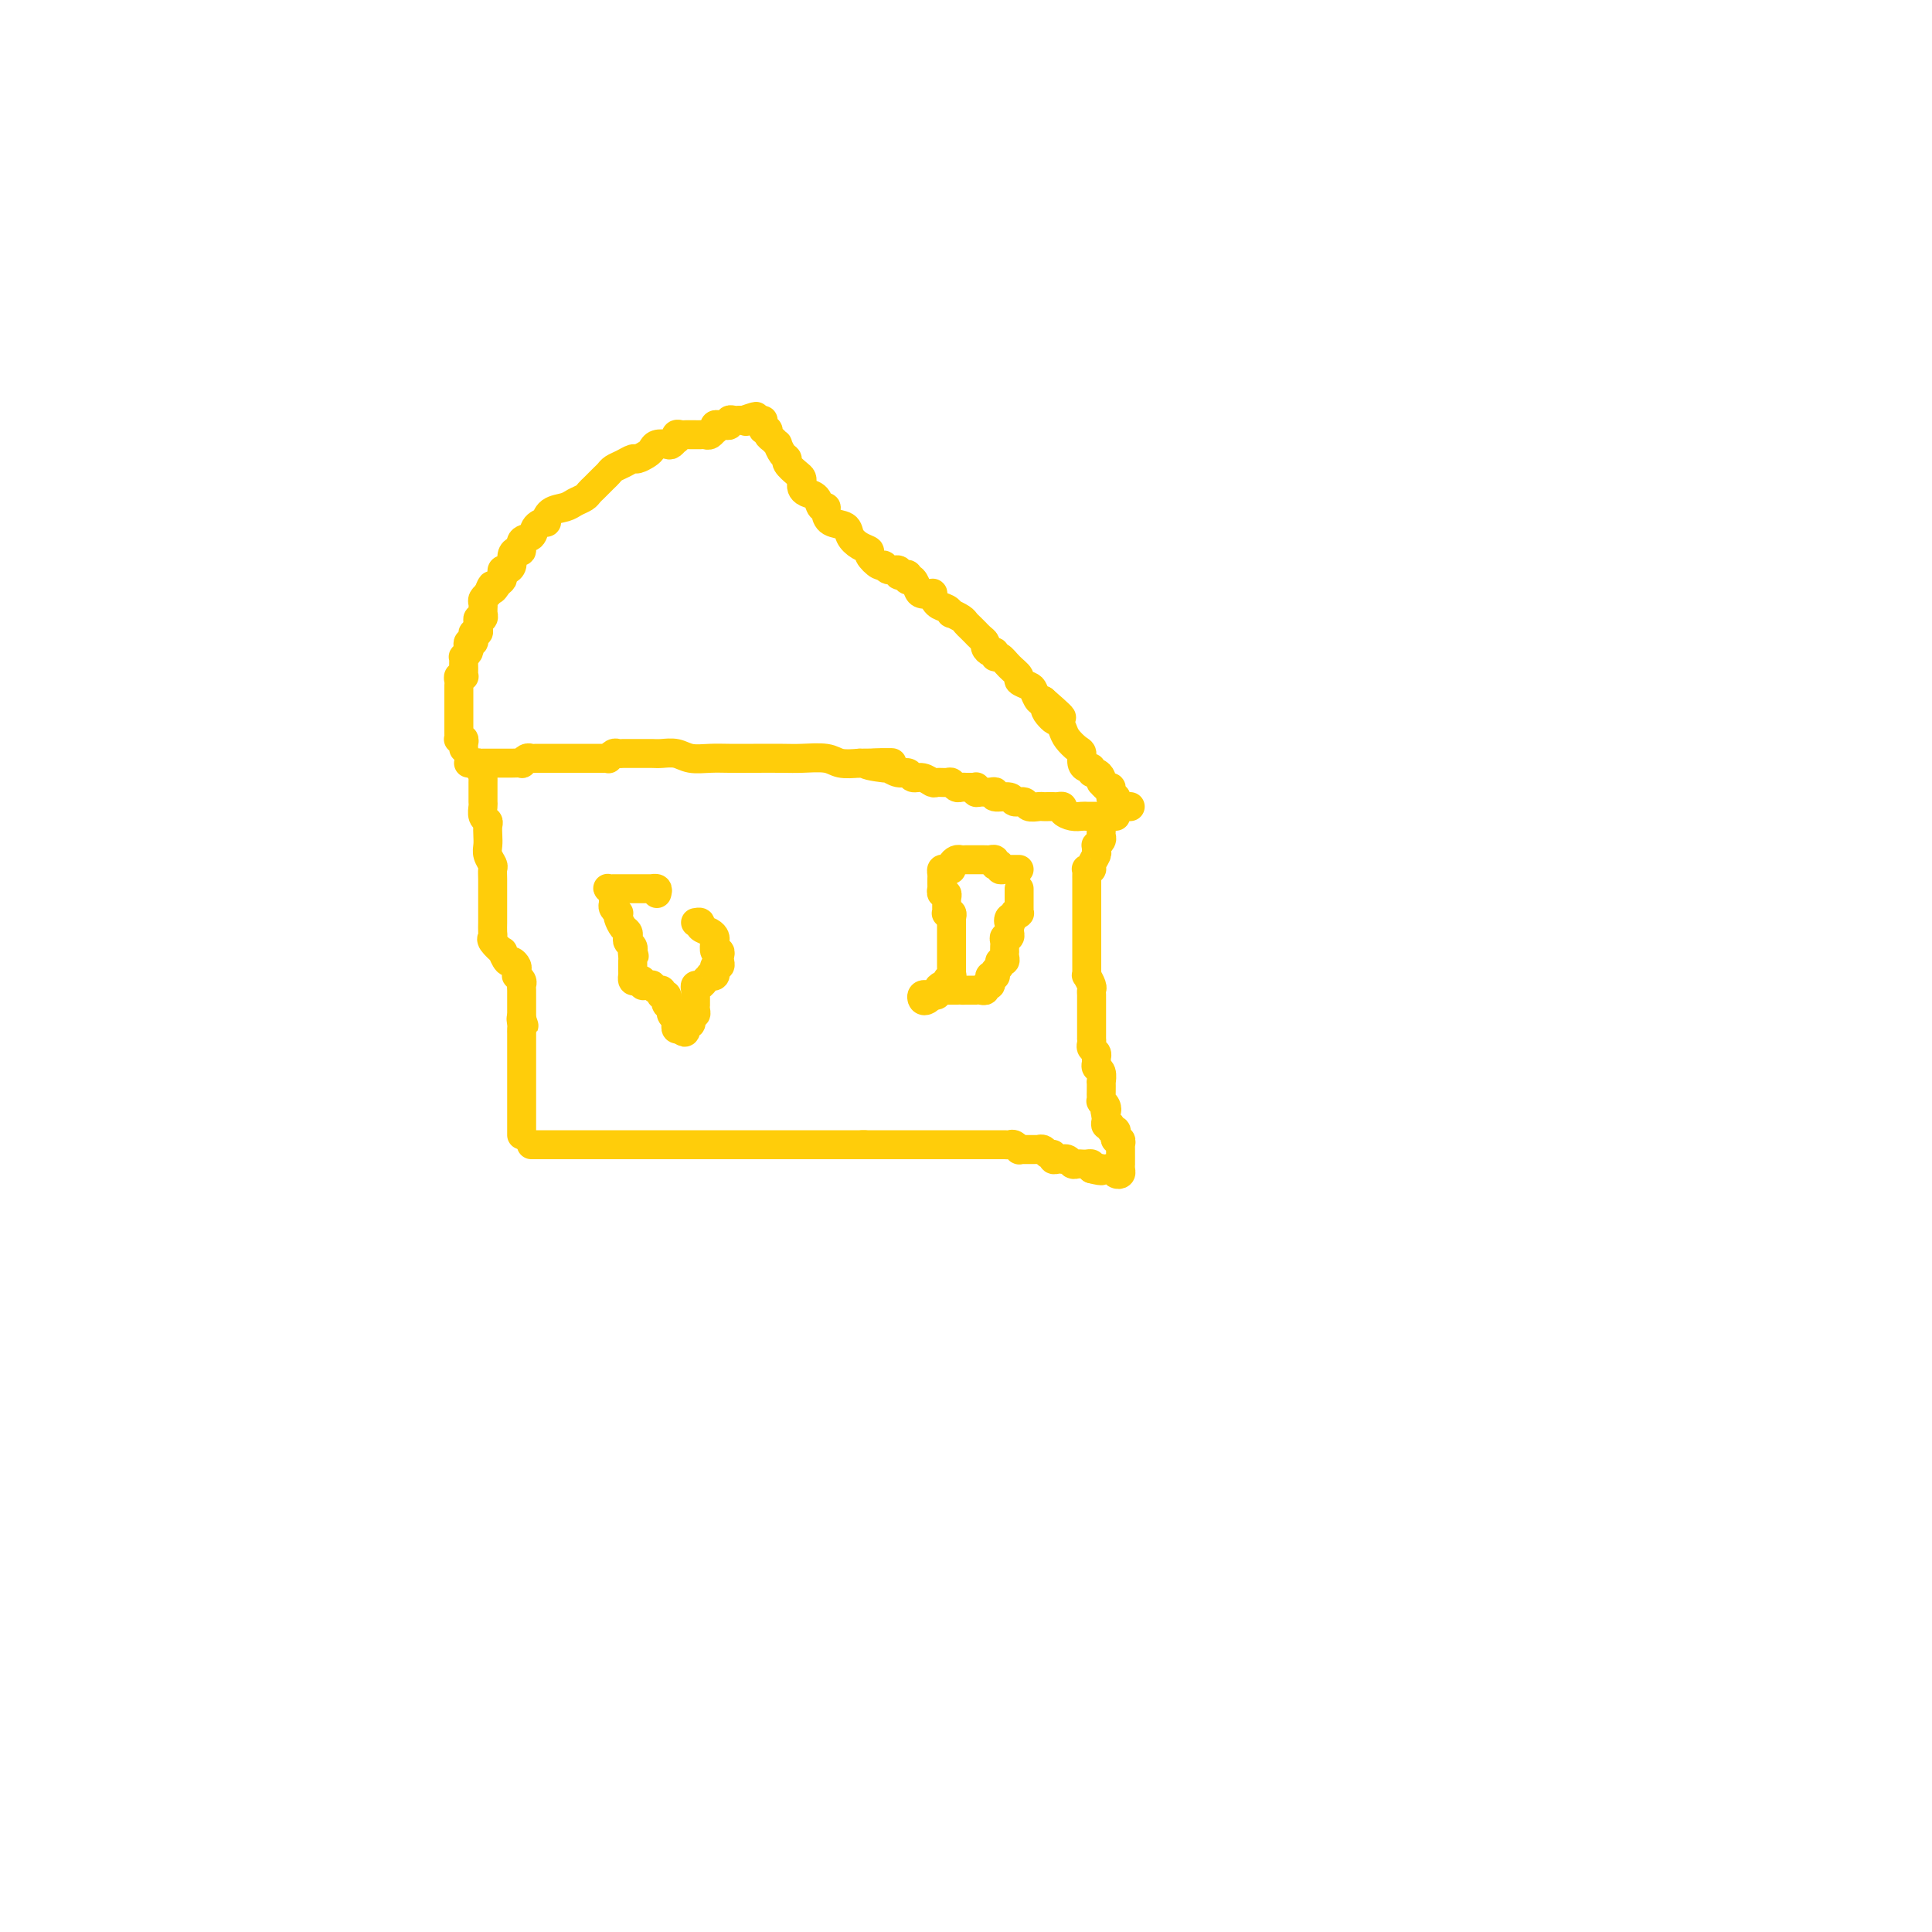 <svg viewBox='0 0 400 400' version='1.1' xmlns='http://www.w3.org/2000/svg' xmlns:xlink='http://www.w3.org/1999/xlink'><g fill='none' stroke='#FFCD0A' stroke-width='6' stroke-linecap='round' stroke-linejoin='round'><path d='M96,155c-0.030,-0.311 -0.061,-0.622 0,-1c0.061,-0.378 0.212,-0.822 0,-1c-0.212,-0.178 -0.789,-0.089 -1,0c-0.211,0.089 -0.057,0.177 0,0c0.057,-0.177 0.015,-0.621 0,-1c-0.015,-0.379 -0.004,-0.693 0,-1c0.004,-0.307 0.001,-0.606 0,-1c-0.001,-0.394 -0.000,-0.884 0,-1c0.000,-0.116 0.000,0.141 0,0c-0.000,-0.141 -0.000,-0.682 0,-1c0.000,-0.318 0.000,-0.414 0,-1c-0.000,-0.586 -0.000,-1.663 0,-2c0.000,-0.337 0.000,0.065 0,0c-0.000,-0.065 -0.001,-0.595 0,-1c0.001,-0.405 0.004,-0.683 0,-1c-0.004,-0.317 -0.015,-0.673 0,-1c0.015,-0.327 0.057,-0.627 0,-1c-0.057,-0.373 -0.211,-0.821 0,-1c0.211,-0.179 0.789,-0.089 1,0c0.211,0.089 0.057,0.178 0,0c-0.057,-0.178 -0.016,-0.621 0,-1c0.016,-0.379 0.008,-0.693 0,-1c-0.008,-0.307 -0.016,-0.607 0,-1c0.016,-0.393 0.056,-0.880 0,-1c-0.056,-0.120 -0.207,0.126 0,0c0.207,-0.126 0.774,-0.625 1,-1c0.226,-0.375 0.112,-0.626 0,-1c-0.112,-0.374 -0.222,-0.870 0,-1c0.222,-0.130 0.777,0.106 1,0c0.223,-0.106 0.112,-0.553 0,-1c-0.112,-0.447 -0.227,-0.894 0,-1c0.227,-0.106 0.797,0.130 1,0c0.203,-0.130 0.040,-0.627 0,-1c-0.040,-0.373 0.042,-0.621 0,-1c-0.042,-0.379 -0.207,-0.889 0,-1c0.207,-0.111 0.788,0.178 1,0c0.212,-0.178 0.056,-0.821 0,-1c-0.056,-0.179 -0.011,0.106 0,0c0.011,-0.106 -0.011,-0.603 0,-1c0.011,-0.397 0.054,-0.694 0,-1c-0.054,-0.306 -0.207,-0.621 0,-1c0.207,-0.379 0.773,-0.823 1,-1c0.227,-0.177 0.113,-0.089 0,0'/><path d='M101,123c1.110,-3.118 0.885,-1.414 1,-1c0.115,0.414 0.569,-0.463 1,-1c0.431,-0.537 0.837,-0.734 1,-1c0.163,-0.266 0.081,-0.599 0,-1c-0.081,-0.401 -0.163,-0.868 0,-1c0.163,-0.132 0.570,0.072 1,0c0.430,-0.072 0.884,-0.418 1,-1c0.116,-0.582 -0.105,-1.398 0,-2c0.105,-0.602 0.538,-0.991 1,-1c0.462,-0.009 0.955,0.361 1,0c0.045,-0.361 -0.356,-1.454 0,-2c0.356,-0.546 1.470,-0.545 2,-1c0.530,-0.455 0.478,-1.365 1,-2c0.522,-0.635 1.620,-0.996 2,-1c0.380,-0.004 0.042,0.350 0,0c-0.042,-0.350 0.212,-1.403 1,-2c0.788,-0.597 2.109,-0.737 3,-1c0.891,-0.263 1.352,-0.648 2,-1c0.648,-0.352 1.483,-0.672 2,-1c0.517,-0.328 0.716,-0.665 1,-1c0.284,-0.335 0.653,-0.667 1,-1c0.347,-0.333 0.673,-0.666 1,-1c0.327,-0.334 0.655,-0.668 1,-1c0.345,-0.332 0.707,-0.663 1,-1c0.293,-0.337 0.516,-0.682 1,-1c0.484,-0.318 1.229,-0.610 2,-1c0.771,-0.390 1.567,-0.879 2,-1c0.433,-0.121 0.501,0.125 1,0c0.499,-0.125 1.429,-0.621 2,-1c0.571,-0.379 0.784,-0.642 1,-1c0.216,-0.358 0.436,-0.813 1,-1c0.564,-0.187 1.471,-0.106 2,0c0.529,0.106 0.681,0.239 1,0c0.319,-0.239 0.807,-0.849 1,-1c0.193,-0.151 0.093,0.156 0,0c-0.093,-0.156 -0.179,-0.774 0,-1c0.179,-0.226 0.621,-0.061 1,0c0.379,0.061 0.693,0.016 1,0c0.307,-0.016 0.607,-0.005 1,0c0.393,0.005 0.879,0.002 1,0c0.121,-0.002 -0.121,-0.005 0,0c0.121,0.005 0.607,0.016 1,0c0.393,-0.016 0.693,-0.061 1,0c0.307,0.061 0.621,0.227 1,0c0.379,-0.227 0.822,-0.846 1,-1c0.178,-0.154 0.090,0.156 0,0c-0.090,-0.156 -0.183,-0.778 0,-1c0.183,-0.222 0.640,-0.046 1,0c0.360,0.046 0.622,-0.040 1,0c0.378,0.040 0.871,0.207 1,0c0.129,-0.207 -0.106,-0.788 0,-1c0.106,-0.212 0.554,-0.057 1,0c0.446,0.057 0.889,0.015 1,0c0.111,-0.015 -0.111,-0.004 0,0c0.111,0.004 0.556,0.002 1,0'/><path d='M154,87c4.422,-1.556 1.978,-0.444 1,0c-0.978,0.444 -0.489,0.222 0,0'/><path d='M100,158c0.331,0.000 0.662,0.000 1,0c0.338,-0.000 0.682,-0.000 1,0c0.318,0.000 0.609,0.000 1,0c0.391,-0.000 0.883,-0.000 1,0c0.117,0.000 -0.141,0.001 0,0c0.141,-0.001 0.682,-0.004 1,0c0.318,0.004 0.414,0.015 1,0c0.586,-0.015 1.663,-0.057 2,0c0.337,0.057 -0.065,0.211 0,0c0.065,-0.211 0.596,-0.789 1,-1c0.404,-0.211 0.682,-0.057 1,0c0.318,0.057 0.677,0.015 1,0c0.323,-0.015 0.610,-0.004 1,0c0.390,0.004 0.883,0.001 1,0c0.117,-0.001 -0.142,-0.000 0,0c0.142,0.000 0.686,0.000 1,0c0.314,-0.000 0.399,-0.000 1,0c0.601,0.000 1.719,0.000 2,0c0.281,-0.000 -0.276,-0.000 0,0c0.276,0.000 1.383,0.000 2,0c0.617,-0.000 0.743,-0.000 1,0c0.257,0.000 0.646,0.000 1,0c0.354,-0.000 0.673,-0.000 1,0c0.327,0.000 0.661,0.001 1,0c0.339,-0.001 0.682,-0.004 1,0c0.318,0.004 0.610,0.015 1,0c0.390,-0.015 0.878,-0.057 1,0c0.122,0.057 -0.122,0.211 0,0c0.122,-0.211 0.611,-0.789 1,-1c0.389,-0.211 0.678,-0.057 1,0c0.322,0.057 0.678,0.015 1,0c0.322,-0.015 0.610,-0.004 1,0c0.390,0.004 0.881,0.001 1,0c0.119,-0.001 -0.135,-0.000 0,0c0.135,0.000 0.658,-0.001 1,0c0.342,0.001 0.502,0.004 1,0c0.498,-0.004 1.333,-0.015 2,0c0.667,0.015 1.167,0.057 2,0c0.833,-0.057 1.998,-0.211 3,0c1.002,0.211 1.840,0.789 3,1c1.160,0.211 2.643,0.057 4,0c1.357,-0.057 2.587,-0.016 4,0c1.413,0.016 3.010,0.008 5,0c1.990,-0.008 4.373,-0.016 6,0c1.627,0.016 2.498,0.056 4,0c1.502,-0.056 3.635,-0.207 5,0c1.365,0.207 1.961,0.774 3,1c1.039,0.226 2.519,0.113 4,0'/><path d='M178,158c12.347,-0.065 4.215,-0.229 2,0c-2.215,0.229 1.486,0.850 3,1c1.514,0.150 0.842,-0.171 1,0c0.158,0.171 1.145,0.834 2,1c0.855,0.166 1.576,-0.166 2,0c0.424,0.166 0.551,0.829 1,1c0.449,0.171 1.219,-0.151 2,0c0.781,0.151 1.571,0.776 2,1c0.429,0.224 0.496,0.046 1,0c0.504,-0.046 1.444,0.040 2,0c0.556,-0.040 0.726,-0.207 1,0c0.274,0.207 0.652,0.788 1,1c0.348,0.212 0.668,0.056 1,0c0.332,-0.056 0.677,-0.011 1,0c0.323,0.011 0.625,-0.011 1,0c0.375,0.011 0.825,0.056 1,0c0.175,-0.056 0.076,-0.212 0,0c-0.076,0.212 -0.128,0.793 0,1c0.128,0.207 0.438,0.040 1,0c0.562,-0.040 1.378,0.046 2,0c0.622,-0.046 1.049,-0.224 1,0c-0.049,0.224 -0.575,0.848 0,1c0.575,0.152 2.252,-0.170 3,0c0.748,0.170 0.568,0.830 1,1c0.432,0.170 1.478,-0.151 2,0c0.522,0.151 0.521,0.772 1,1c0.479,0.228 1.437,0.061 2,0c0.563,-0.061 0.729,-0.017 1,0c0.271,0.017 0.645,0.007 1,0c0.355,-0.007 0.689,-0.012 1,0c0.311,0.012 0.598,0.042 1,0c0.402,-0.042 0.920,-0.155 1,0c0.080,0.155 -0.277,0.577 0,1c0.277,0.423 1.187,0.845 2,1c0.813,0.155 1.527,0.041 2,0c0.473,-0.041 0.704,-0.011 1,0c0.296,0.011 0.656,0.003 1,0c0.344,-0.003 0.670,-0.001 1,0c0.330,0.001 0.663,0.000 1,0c0.337,-0.000 0.678,-0.000 1,0c0.322,0.000 0.625,0.000 1,0c0.375,-0.000 0.821,-0.000 1,0c0.179,0.000 0.089,0.000 0,0'/><path d='M158,87c0.032,0.303 0.064,0.606 0,1c-0.064,0.394 -0.223,0.880 0,1c0.223,0.120 0.830,-0.127 1,0c0.170,0.127 -0.095,0.629 0,1c0.095,0.371 0.552,0.610 1,1c0.448,0.390 0.889,0.929 1,1c0.111,0.071 -0.107,-0.328 0,0c0.107,0.328 0.540,1.383 1,2c0.460,0.617 0.946,0.795 1,1c0.054,0.205 -0.326,0.436 0,1c0.326,0.564 1.357,1.461 2,2c0.643,0.539 0.897,0.721 1,1c0.103,0.279 0.055,0.657 0,1c-0.055,0.343 -0.116,0.652 0,1c0.116,0.348 0.409,0.736 1,1c0.591,0.264 1.480,0.403 2,1c0.520,0.597 0.672,1.651 1,2c0.328,0.349 0.833,-0.006 1,0c0.167,0.006 -0.002,0.372 0,1c0.002,0.628 0.177,1.516 1,2c0.823,0.484 2.296,0.562 3,1c0.704,0.438 0.640,1.235 1,2c0.360,0.765 1.143,1.496 2,2c0.857,0.504 1.786,0.780 2,1c0.214,0.220 -0.289,0.384 0,1c0.289,0.616 1.369,1.686 2,2c0.631,0.314 0.813,-0.126 1,0c0.187,0.126 0.380,0.817 1,1c0.620,0.183 1.669,-0.144 2,0c0.331,0.144 -0.056,0.757 0,1c0.056,0.243 0.554,0.116 1,0c0.446,-0.116 0.841,-0.221 1,0c0.159,0.221 0.083,0.767 0,1c-0.083,0.233 -0.172,0.154 0,0c0.172,-0.154 0.606,-0.383 1,0c0.394,0.383 0.749,1.377 1,2c0.251,0.623 0.399,0.873 1,1c0.601,0.127 1.654,0.129 2,0c0.346,-0.129 -0.014,-0.389 0,0c0.014,0.389 0.403,1.428 1,2c0.597,0.572 1.403,0.678 2,1c0.597,0.322 0.986,0.859 1,1c0.014,0.141 -0.346,-0.116 0,0c0.346,0.116 1.398,0.605 2,1c0.602,0.395 0.752,0.697 1,1c0.248,0.303 0.592,0.606 1,1c0.408,0.394 0.879,0.879 1,1c0.121,0.121 -0.108,-0.121 0,0c0.108,0.121 0.555,0.606 1,1c0.445,0.394 0.889,0.698 1,1c0.111,0.302 -0.112,0.601 0,1c0.112,0.399 0.557,0.897 1,1c0.443,0.103 0.883,-0.190 1,0c0.117,0.190 -0.090,0.863 0,1c0.090,0.137 0.476,-0.261 1,0c0.524,0.261 1.187,1.182 2,2c0.813,0.818 1.776,1.533 2,2c0.224,0.467 -0.291,0.686 0,1c0.291,0.314 1.387,0.723 2,1c0.613,0.277 0.742,0.421 1,1c0.258,0.579 0.645,1.594 1,2c0.355,0.406 0.677,0.203 1,0'/><path d='M216,145c6.985,6.049 2.448,2.670 1,2c-1.448,-0.670 0.193,1.369 1,2c0.807,0.631 0.781,-0.144 1,0c0.219,0.144 0.685,1.208 1,2c0.315,0.792 0.479,1.312 1,2c0.521,0.688 1.397,1.542 2,2c0.603,0.458 0.931,0.519 1,1c0.069,0.481 -0.122,1.382 0,2c0.122,0.618 0.558,0.953 1,1c0.442,0.047 0.889,-0.194 1,0c0.111,0.194 -0.115,0.821 0,1c0.115,0.179 0.569,-0.092 1,0c0.431,0.092 0.837,0.546 1,1c0.163,0.454 0.082,0.909 0,1c-0.082,0.091 -0.167,-0.182 0,0c0.167,0.182 0.584,0.819 1,1c0.416,0.181 0.830,-0.092 1,0c0.170,0.092 0.097,0.550 0,1c-0.097,0.450 -0.219,0.891 0,1c0.219,0.109 0.780,-0.114 1,0c0.220,0.114 0.098,0.567 0,1c-0.098,0.433 -0.171,0.848 0,1c0.171,0.152 0.585,0.041 1,0c0.415,-0.041 0.829,-0.011 1,0c0.171,0.011 0.097,0.003 0,0c-0.097,-0.003 -0.219,-0.001 0,0c0.219,0.001 0.777,0.000 1,0c0.223,-0.000 0.112,-0.000 0,0'/><path d='M97,158c0.301,0.032 0.603,0.064 1,0c0.397,-0.064 0.891,-0.225 1,0c0.109,0.225 -0.167,0.835 0,1c0.167,0.165 0.777,-0.114 1,0c0.223,0.114 0.060,0.622 0,1c-0.060,0.378 -0.016,0.625 0,1c0.016,0.375 0.004,0.878 0,1c-0.004,0.122 -0.001,-0.137 0,0c0.001,0.137 -0.001,0.670 0,1c0.001,0.330 0.004,0.456 0,1c-0.004,0.544 -0.015,1.507 0,2c0.015,0.493 0.057,0.516 0,1c-0.057,0.484 -0.211,1.428 0,2c0.211,0.572 0.788,0.772 1,1c0.212,0.228 0.061,0.485 0,1c-0.061,0.515 -0.030,1.289 0,2c0.030,0.711 0.061,1.359 0,2c-0.061,0.641 -0.212,1.276 0,2c0.212,0.724 0.789,1.537 1,2c0.211,0.463 0.057,0.576 0,1c-0.057,0.424 -0.015,1.160 0,2c0.015,0.840 0.004,1.783 0,2c-0.004,0.217 -0.001,-0.293 0,0c0.001,0.293 0.000,1.388 0,2c-0.000,0.612 -0.000,0.740 0,1c0.000,0.260 -0.000,0.651 0,1c0.000,0.349 0.001,0.657 0,1c-0.001,0.343 -0.002,0.720 0,1c0.002,0.280 0.008,0.461 0,1c-0.008,0.539 -0.031,1.435 0,2c0.031,0.565 0.117,0.800 0,1c-0.117,0.200 -0.435,0.364 0,1c0.435,0.636 1.623,1.743 2,2c0.377,0.257 -0.057,-0.335 0,0c0.057,0.335 0.604,1.596 1,2c0.396,0.404 0.641,-0.050 1,0c0.359,0.050 0.832,0.605 1,1c0.168,0.395 0.031,0.631 0,1c-0.031,0.369 0.044,0.872 0,1c-0.044,0.128 -0.208,-0.119 0,0c0.208,0.119 0.788,0.606 1,1c0.212,0.394 0.057,0.697 0,1c-0.057,0.303 -0.015,0.606 0,1c0.015,0.394 0.004,0.879 0,1c-0.004,0.121 -0.001,-0.122 0,0c0.001,0.122 0.000,0.610 0,1c-0.000,0.390 -0.000,0.682 0,1c0.000,0.318 0.000,0.663 0,1c-0.000,0.337 -0.000,0.668 0,1c0.000,0.332 0.000,0.666 0,1'/><path d='M108,211c0.928,2.737 0.249,0.579 0,0c-0.249,-0.579 -0.067,0.422 0,1c0.067,0.578 0.018,0.733 0,1c-0.018,0.267 -0.005,0.645 0,1c0.005,0.355 0.001,0.686 0,1c-0.001,0.314 -0.000,0.610 0,1c0.000,0.390 0.000,0.874 0,1c-0.000,0.126 -0.000,-0.107 0,0c0.000,0.107 0.000,0.553 0,1c-0.000,0.447 -0.000,0.893 0,1c0.000,0.107 0.000,-0.126 0,0c-0.000,0.126 -0.000,0.612 0,1c0.000,0.388 0.000,0.678 0,1c-0.000,0.322 -0.000,0.677 0,1c0.000,0.323 0.000,0.615 0,1c-0.000,0.385 -0.000,0.863 0,1c0.000,0.137 0.000,-0.066 0,0c-0.000,0.066 -0.000,0.403 0,1c0.000,0.597 0.000,1.455 0,2c-0.000,0.545 -0.000,0.776 0,1c0.000,0.224 0.000,0.441 0,1c-0.000,0.559 -0.000,1.460 0,2c0.000,0.540 0.000,0.719 0,1c-0.000,0.281 -0.000,0.663 0,1c0.000,0.337 0.000,0.629 0,1c0.000,0.371 0.000,0.820 0,1c0.000,0.180 0.000,0.090 0,0'/><path d='M110,237c0.343,0.000 0.686,0.000 1,0c0.314,0.000 0.599,0.000 1,0c0.401,-0.000 0.918,0.000 1,0c0.082,-0.000 -0.269,0.000 0,0c0.269,-0.000 1.160,0.000 2,0c0.840,0.000 1.630,0.000 2,0c0.370,-0.000 0.322,0.000 1,0c0.678,0.000 2.083,0.000 3,0c0.917,0.000 1.345,0.000 2,0c0.655,0.000 1.537,0.000 2,0c0.463,0.000 0.506,0.000 1,0c0.494,0.000 1.437,-0.000 2,0c0.563,0.000 0.745,-0.000 1,0c0.255,0.000 0.583,0.000 1,0c0.417,0.000 0.921,0.000 1,0c0.079,-0.000 -0.269,0.000 0,0c0.269,-0.000 1.155,0.000 2,0c0.845,-0.000 1.648,0.000 2,0c0.352,-0.000 0.253,0.000 1,0c0.747,-0.000 2.340,0.000 3,0c0.660,-0.000 0.388,0.000 1,0c0.612,-0.000 2.107,0.000 3,0c0.893,-0.000 1.184,0.000 2,0c0.816,-0.000 2.157,0.000 3,0c0.843,-0.000 1.189,0.000 2,0c0.811,-0.000 2.087,0.000 3,0c0.913,-0.000 1.462,0.000 2,0c0.538,-0.000 1.065,0.000 2,0c0.935,-0.000 2.277,0.000 3,0c0.723,-0.000 0.827,0.000 1,0c0.173,-0.000 0.413,0.000 1,0c0.587,-0.000 1.519,0.000 2,0c0.481,-0.000 0.510,0.000 1,0c0.490,-0.000 1.442,0.000 2,0c0.558,-0.000 0.723,0.000 1,0c0.277,-0.000 0.666,0.000 1,0c0.334,-0.000 0.614,0.000 1,0c0.386,-0.000 0.877,0.000 1,0c0.123,-0.000 -0.121,0.000 0,0c0.121,-0.000 0.606,0.000 1,0c0.394,-0.000 0.697,0.000 1,0c0.303,-0.000 0.606,0.000 1,0c0.394,-0.000 0.879,0.000 1,0c0.121,-0.000 -0.122,0.000 0,0c0.122,-0.000 0.610,0.000 1,0c0.390,-0.000 0.682,0.000 1,0c0.318,-0.000 0.662,0.000 1,0c0.338,0.000 0.669,0.000 1,0'/><path d='M179,237c10.914,0.000 3.698,0.000 1,0c-2.698,-0.000 -0.877,0.000 0,0c0.877,-0.000 0.810,0.000 1,0c0.190,-0.000 0.636,0.000 1,0c0.364,0.000 0.645,0.000 1,0c0.355,-0.000 0.785,-0.000 1,0c0.215,0.000 0.214,0.000 1,0c0.786,-0.000 2.360,-0.000 3,0c0.640,0.000 0.347,0.000 1,0c0.653,-0.000 2.251,-0.000 3,0c0.749,0.000 0.649,0.000 1,0c0.351,-0.000 1.155,-0.000 2,0c0.845,0.000 1.732,0.000 2,0c0.268,-0.000 -0.083,-0.000 0,0c0.083,0.000 0.601,0.000 1,0c0.399,-0.000 0.681,-0.000 1,0c0.319,0.000 0.677,0.000 1,0c0.323,-0.000 0.611,-0.000 1,0c0.389,0.000 0.878,0.000 1,0c0.122,-0.000 -0.122,-0.000 0,0c0.122,0.000 0.610,0.000 1,0c0.390,-0.000 0.682,-0.000 1,0c0.318,0.000 0.663,0.000 1,0c0.337,-0.000 0.667,-0.001 1,0c0.333,0.001 0.667,0.004 1,0c0.333,-0.004 0.663,-0.015 1,0c0.337,0.015 0.682,0.057 1,0c0.318,-0.057 0.610,-0.211 1,0c0.390,0.211 0.878,0.789 1,1c0.122,0.211 -0.121,0.057 0,0c0.121,-0.057 0.606,-0.015 1,0c0.394,0.015 0.697,0.003 1,0c0.303,-0.003 0.606,0.003 1,0c0.394,-0.003 0.880,-0.016 1,0c0.120,0.016 -0.126,0.061 0,0c0.126,-0.061 0.625,-0.226 1,0c0.375,0.226 0.626,0.845 1,1c0.374,0.155 0.870,-0.154 1,0c0.130,0.154 -0.106,0.772 0,1c0.106,0.228 0.553,0.065 1,0c0.447,-0.065 0.893,-0.031 1,0c0.107,0.031 -0.125,0.061 0,0c0.125,-0.061 0.607,-0.213 1,0c0.393,0.213 0.697,0.789 1,1c0.303,0.211 0.607,0.056 1,0c0.393,-0.056 0.876,-0.012 1,0c0.124,0.012 -0.111,-0.007 0,0c0.111,0.007 0.568,0.040 1,0c0.432,-0.040 0.838,-0.154 1,0c0.162,0.154 0.081,0.577 0,1'/><path d='M226,242c2.941,0.775 2.293,0.211 2,0c-0.293,-0.211 -0.233,-0.070 0,0c0.233,0.070 0.637,0.069 1,0c0.363,-0.069 0.686,-0.204 1,0c0.314,0.204 0.620,0.749 1,1c0.380,0.251 0.834,0.208 1,0c0.166,-0.208 0.045,-0.581 0,-1c-0.045,-0.419 -0.012,-0.886 0,-1c0.012,-0.114 0.003,0.123 0,0c-0.003,-0.123 -0.001,-0.606 0,-1c0.001,-0.394 0.001,-0.698 0,-1c-0.001,-0.302 -0.004,-0.602 0,-1c0.004,-0.398 0.015,-0.894 0,-1c-0.015,-0.106 -0.055,0.178 0,0c0.055,-0.178 0.207,-0.817 0,-1c-0.207,-0.183 -0.772,0.091 -1,0c-0.228,-0.091 -0.117,-0.545 0,-1c0.117,-0.455 0.242,-0.909 0,-1c-0.242,-0.091 -0.849,0.183 -1,0c-0.151,-0.183 0.155,-0.822 0,-1c-0.155,-0.178 -0.773,0.106 -1,0c-0.227,-0.106 -0.065,-0.602 0,-1c0.065,-0.398 0.032,-0.699 0,-1'/><path d='M229,231c-0.480,-2.040 -0.181,-1.138 0,-1c0.181,0.138 0.245,-0.486 0,-1c-0.245,-0.514 -0.798,-0.916 -1,-1c-0.202,-0.084 -0.055,0.151 0,0c0.055,-0.151 0.016,-0.688 0,-1c-0.016,-0.312 -0.008,-0.398 0,-1c0.008,-0.602 0.016,-1.719 0,-2c-0.016,-0.281 -0.057,0.276 0,0c0.057,-0.276 0.212,-1.383 0,-2c-0.212,-0.617 -0.793,-0.743 -1,-1c-0.207,-0.257 -0.041,-0.646 0,-1c0.041,-0.354 -0.041,-0.673 0,-1c0.041,-0.327 0.207,-0.661 0,-1c-0.207,-0.339 -0.788,-0.682 -1,-1c-0.212,-0.318 -0.057,-0.610 0,-1c0.057,-0.390 0.015,-0.878 0,-1c-0.015,-0.122 -0.004,0.123 0,0c0.004,-0.123 0.001,-0.614 0,-1c-0.001,-0.386 -0.000,-0.667 0,-1c0.000,-0.333 0.000,-0.719 0,-1c-0.000,-0.281 0.000,-0.456 0,-1c-0.000,-0.544 -0.000,-1.455 0,-2c0.000,-0.545 0.001,-0.722 0,-1c-0.001,-0.278 -0.004,-0.657 0,-1c0.004,-0.343 0.015,-0.651 0,-1c-0.015,-0.349 -0.057,-0.738 0,-1c0.057,-0.262 0.211,-0.398 0,-1c-0.211,-0.602 -0.789,-1.670 -1,-2c-0.211,-0.330 -0.057,0.079 0,0c0.057,-0.079 0.015,-0.646 0,-1c-0.015,-0.354 -0.004,-0.494 0,-1c0.004,-0.506 0.001,-1.378 0,-2c-0.001,-0.622 -0.000,-0.993 0,-1c0.000,-0.007 0.000,0.349 0,0c-0.000,-0.349 -0.000,-1.402 0,-2c0.000,-0.598 0.000,-0.741 0,-1c-0.000,-0.259 -0.000,-0.633 0,-1c0.000,-0.367 0.000,-0.727 0,-1c-0.000,-0.273 0.000,-0.458 0,-1c-0.000,-0.542 -0.000,-1.442 0,-2c0.000,-0.558 0.000,-0.776 0,-1c-0.000,-0.224 -0.000,-0.455 0,-1c0.000,-0.545 0.000,-1.403 0,-2c-0.000,-0.597 -0.000,-0.933 0,-1c0.000,-0.067 0.000,0.136 0,0c-0.000,-0.136 -0.001,-0.611 0,-1c0.001,-0.389 0.004,-0.692 0,-1c-0.004,-0.308 -0.016,-0.620 0,-1c0.016,-0.380 0.061,-0.827 0,-1c-0.061,-0.173 -0.227,-0.074 0,0c0.227,0.074 0.846,0.121 1,0c0.154,-0.121 -0.156,-0.410 0,-1c0.156,-0.590 0.778,-1.482 1,-2c0.222,-0.518 0.046,-0.664 0,-1c-0.046,-0.336 0.040,-0.863 0,-1c-0.040,-0.137 -0.207,0.117 0,0c0.207,-0.117 0.788,-0.606 1,-1c0.212,-0.394 0.057,-0.694 0,-1c-0.057,-0.306 -0.015,-0.618 0,-1c0.015,-0.382 0.004,-0.834 0,-1c-0.004,-0.166 -0.001,-0.048 0,0c0.001,0.048 0.001,0.024 0,0'/><path d='M211,180c-0.331,-0.002 -0.662,-0.004 -1,0c-0.338,0.004 -0.683,0.015 -1,0c-0.317,-0.015 -0.607,-0.056 -1,0c-0.393,0.056 -0.889,0.207 -1,0c-0.111,-0.207 0.163,-0.774 0,-1c-0.163,-0.226 -0.765,-0.113 -1,0c-0.235,0.113 -0.104,0.226 0,0c0.104,-0.226 0.182,-0.793 0,-1c-0.182,-0.207 -0.622,-0.056 -1,0c-0.378,0.056 -0.693,0.015 -1,0c-0.307,-0.015 -0.607,-0.004 -1,0c-0.393,0.004 -0.879,0.001 -1,0c-0.121,-0.001 0.123,-0.001 0,0c-0.123,0.001 -0.611,0.003 -1,0c-0.389,-0.003 -0.678,-0.011 -1,0c-0.322,0.011 -0.678,0.042 -1,0c-0.322,-0.042 -0.612,-0.156 -1,0c-0.388,0.156 -0.874,0.581 -1,1c-0.126,0.419 0.110,0.833 0,1c-0.110,0.167 -0.565,0.086 -1,0c-0.435,-0.086 -0.849,-0.177 -1,0c-0.151,0.177 -0.040,0.621 0,1c0.040,0.379 0.010,0.694 0,1c-0.010,0.306 0.001,0.603 0,1c-0.001,0.397 -0.014,0.894 0,1c0.014,0.106 0.056,-0.179 0,0c-0.056,0.179 -0.211,0.821 0,1c0.211,0.179 0.789,-0.106 1,0c0.211,0.106 0.056,0.603 0,1c-0.056,0.397 -0.011,0.694 0,1c0.011,0.306 -0.011,0.621 0,1c0.011,0.379 0.054,0.823 0,1c-0.054,0.177 -0.207,0.086 0,0c0.207,-0.086 0.773,-0.167 1,0c0.227,0.167 0.113,0.584 0,1'/><path d='M197,190c-0.000,1.940 -0.000,1.290 0,1c0.000,-0.290 0.000,-0.218 0,0c-0.000,0.218 -0.000,0.583 0,1c0.000,0.417 0.000,0.885 0,1c-0.000,0.115 -0.000,-0.123 0,0c0.000,0.123 0.000,0.606 0,1c-0.000,0.394 -0.000,0.697 0,1c0.000,0.303 0.000,0.606 0,1c-0.000,0.394 -0.000,0.879 0,1c0.000,0.121 0.000,-0.123 0,0c-0.000,0.123 -0.000,0.611 0,1c0.000,0.389 0.001,0.678 0,1c-0.001,0.322 -0.004,0.677 0,1c0.004,0.323 0.016,0.612 0,1c-0.016,0.388 -0.060,0.874 0,1c0.060,0.126 0.222,-0.107 0,0c-0.222,0.107 -0.829,0.554 -1,1c-0.171,0.446 0.094,0.890 0,1c-0.094,0.110 -0.546,-0.115 -1,0c-0.454,0.115 -0.909,0.570 -1,1c-0.091,0.430 0.182,0.834 0,1c-0.182,0.166 -0.820,0.093 -1,0c-0.180,-0.093 0.100,-0.207 0,0c-0.100,0.207 -0.578,0.735 -1,1c-0.422,0.265 -0.789,0.267 -1,0c-0.211,-0.267 -0.268,-0.803 0,-1c0.268,-0.197 0.859,-0.057 1,0c0.141,0.057 -0.169,0.029 0,0c0.169,-0.029 0.819,-0.060 1,0c0.181,0.060 -0.105,0.212 0,0c0.105,-0.212 0.602,-0.789 1,-1c0.398,-0.211 0.698,-0.057 1,0c0.302,0.057 0.607,0.015 1,0c0.393,-0.015 0.875,-0.004 1,0c0.125,0.004 -0.107,0.001 0,0c0.107,-0.001 0.554,-0.001 1,0'/><path d='M198,205c0.951,-0.155 0.828,-0.041 1,0c0.172,0.041 0.637,0.011 1,0c0.363,-0.011 0.623,-0.002 1,0c0.377,0.002 0.871,-0.003 1,0c0.129,0.003 -0.105,0.016 0,0c0.105,-0.016 0.550,-0.060 1,0c0.450,0.060 0.904,0.222 1,0c0.096,-0.222 -0.167,-0.830 0,-1c0.167,-0.170 0.763,0.099 1,0c0.237,-0.099 0.115,-0.565 0,-1c-0.115,-0.435 -0.223,-0.837 0,-1c0.223,-0.163 0.777,-0.086 1,0c0.223,0.086 0.116,0.181 0,0c-0.116,-0.181 -0.241,-0.640 0,-1c0.241,-0.360 0.849,-0.622 1,-1c0.151,-0.378 -0.156,-0.871 0,-1c0.156,-0.129 0.774,0.106 1,0c0.226,-0.106 0.061,-0.553 0,-1c-0.061,-0.447 -0.017,-0.894 0,-1c0.017,-0.106 0.008,0.130 0,0c-0.008,-0.130 -0.016,-0.627 0,-1c0.016,-0.373 0.057,-0.621 0,-1c-0.057,-0.379 -0.211,-0.889 0,-1c0.211,-0.111 0.789,0.176 1,0c0.211,-0.176 0.057,-0.817 0,-1c-0.057,-0.183 -0.016,0.090 0,0c0.016,-0.090 0.008,-0.545 0,-1'/><path d='M209,192c0.791,-2.173 0.268,-1.104 0,-1c-0.268,0.104 -0.282,-0.756 0,-1c0.282,-0.244 0.860,0.127 1,0c0.140,-0.127 -0.159,-0.751 0,-1c0.159,-0.249 0.775,-0.122 1,0c0.225,0.122 0.060,0.240 0,0c-0.060,-0.240 -0.016,-0.838 0,-1c0.016,-0.162 0.004,0.110 0,0c-0.004,-0.110 -0.001,-0.604 0,-1c0.001,-0.396 0.000,-0.695 0,-1c-0.000,-0.305 -0.000,-0.618 0,-1c0.000,-0.382 0.000,-0.834 0,-1c-0.000,-0.166 -0.000,-0.045 0,0c0.000,0.045 0.000,0.013 0,0c-0.000,-0.013 -0.000,-0.006 0,0'/><path d='M136,185c0.120,-0.423 0.239,-0.845 0,-1c-0.239,-0.155 -0.837,-0.041 -1,0c-0.163,0.041 0.110,0.011 0,0c-0.110,-0.011 -0.603,-0.003 -1,0c-0.397,0.003 -0.698,0.001 -1,0c-0.302,-0.001 -0.606,-0.000 -1,0c-0.394,0.000 -0.879,0.000 -1,0c-0.121,-0.000 0.122,-0.000 0,0c-0.122,0.000 -0.611,0.000 -1,0c-0.389,-0.000 -0.680,-0.001 -1,0c-0.320,0.001 -0.670,0.003 -1,0c-0.330,-0.003 -0.638,-0.012 -1,0c-0.362,0.012 -0.776,0.045 -1,0c-0.224,-0.045 -0.257,-0.167 0,0c0.257,0.167 0.805,0.623 1,1c0.195,0.377 0.038,0.675 0,1c-0.038,0.325 0.042,0.678 0,1c-0.042,0.322 -0.204,0.615 0,1c0.204,0.385 0.776,0.863 1,1c0.224,0.137 0.099,-0.065 0,0c-0.099,0.065 -0.171,0.399 0,1c0.171,0.601 0.585,1.470 1,2c0.415,0.530 0.829,0.720 1,1c0.171,0.280 0.098,0.650 0,1c-0.098,0.350 -0.222,0.682 0,1c0.222,0.318 0.791,0.624 1,1c0.209,0.376 0.060,0.822 0,1c-0.060,0.178 -0.030,0.089 0,0'/><path d='M131,197c0.619,1.963 0.166,0.371 0,0c-0.166,-0.371 -0.044,0.479 0,1c0.044,0.521 0.012,0.713 0,1c-0.012,0.287 -0.004,0.669 0,1c0.004,0.331 0.004,0.611 0,1c-0.004,0.389 -0.011,0.888 0,1c0.011,0.112 0.041,-0.162 0,0c-0.041,0.162 -0.152,0.761 0,1c0.152,0.239 0.566,0.117 1,0c0.434,-0.117 0.886,-0.229 1,0c0.114,0.229 -0.110,0.797 0,1c0.110,0.203 0.555,0.039 1,0c0.445,-0.039 0.890,0.046 1,0c0.110,-0.046 -0.115,-0.222 0,0c0.115,0.222 0.570,0.843 1,1c0.430,0.157 0.833,-0.151 1,0c0.167,0.151 0.096,0.761 0,1c-0.096,0.239 -0.218,0.105 0,0c0.218,-0.105 0.775,-0.183 1,0c0.225,0.183 0.117,0.627 0,1c-0.117,0.373 -0.241,0.674 0,1c0.241,0.326 0.849,0.675 1,1c0.151,0.325 -0.156,0.626 0,1c0.156,0.374 0.773,0.822 1,1c0.227,0.178 0.064,0.086 0,0c-0.064,-0.086 -0.027,-0.167 0,0c0.027,0.167 0.046,0.584 0,1c-0.046,0.416 -0.156,0.833 0,1c0.156,0.167 0.578,0.083 1,0'/><path d='M141,213c0.862,1.303 1.016,0.560 1,0c-0.016,-0.560 -0.201,-0.939 0,-1c0.201,-0.061 0.790,0.195 1,0c0.210,-0.195 0.042,-0.839 0,-1c-0.042,-0.161 0.041,0.163 0,0c-0.041,-0.163 -0.207,-0.814 0,-1c0.207,-0.186 0.788,0.091 1,0c0.212,-0.091 0.057,-0.550 0,-1c-0.057,-0.450 -0.015,-0.890 0,-1c0.015,-0.110 0.004,0.112 0,0c-0.004,-0.112 -0.002,-0.556 0,-1c0.002,-0.444 0.004,-0.889 0,-1c-0.004,-0.111 -0.012,0.111 0,0c0.012,-0.111 0.046,-0.555 0,-1c-0.046,-0.445 -0.171,-0.890 0,-1c0.171,-0.110 0.638,0.115 1,0c0.362,-0.115 0.619,-0.571 1,-1c0.381,-0.429 0.887,-0.832 1,-1c0.113,-0.168 -0.167,-0.102 0,0c0.167,0.102 0.781,0.238 1,0c0.219,-0.238 0.045,-0.852 0,-1c-0.045,-0.148 0.040,0.168 0,0c-0.040,-0.168 -0.206,-0.820 0,-1c0.206,-0.180 0.783,0.111 1,0c0.217,-0.111 0.072,-0.625 0,-1c-0.072,-0.375 -0.071,-0.611 0,-1c0.071,-0.389 0.214,-0.930 0,-1c-0.214,-0.070 -0.783,0.332 -1,0c-0.217,-0.332 -0.082,-1.399 0,-2c0.082,-0.601 0.109,-0.735 0,-1c-0.109,-0.265 -0.355,-0.659 -1,-1c-0.645,-0.341 -1.688,-0.627 -2,-1c-0.312,-0.373 0.108,-0.831 0,-1c-0.108,-0.169 -0.745,-0.048 -1,0c-0.255,0.048 -0.127,0.024 0,0'/></g>
</svg>